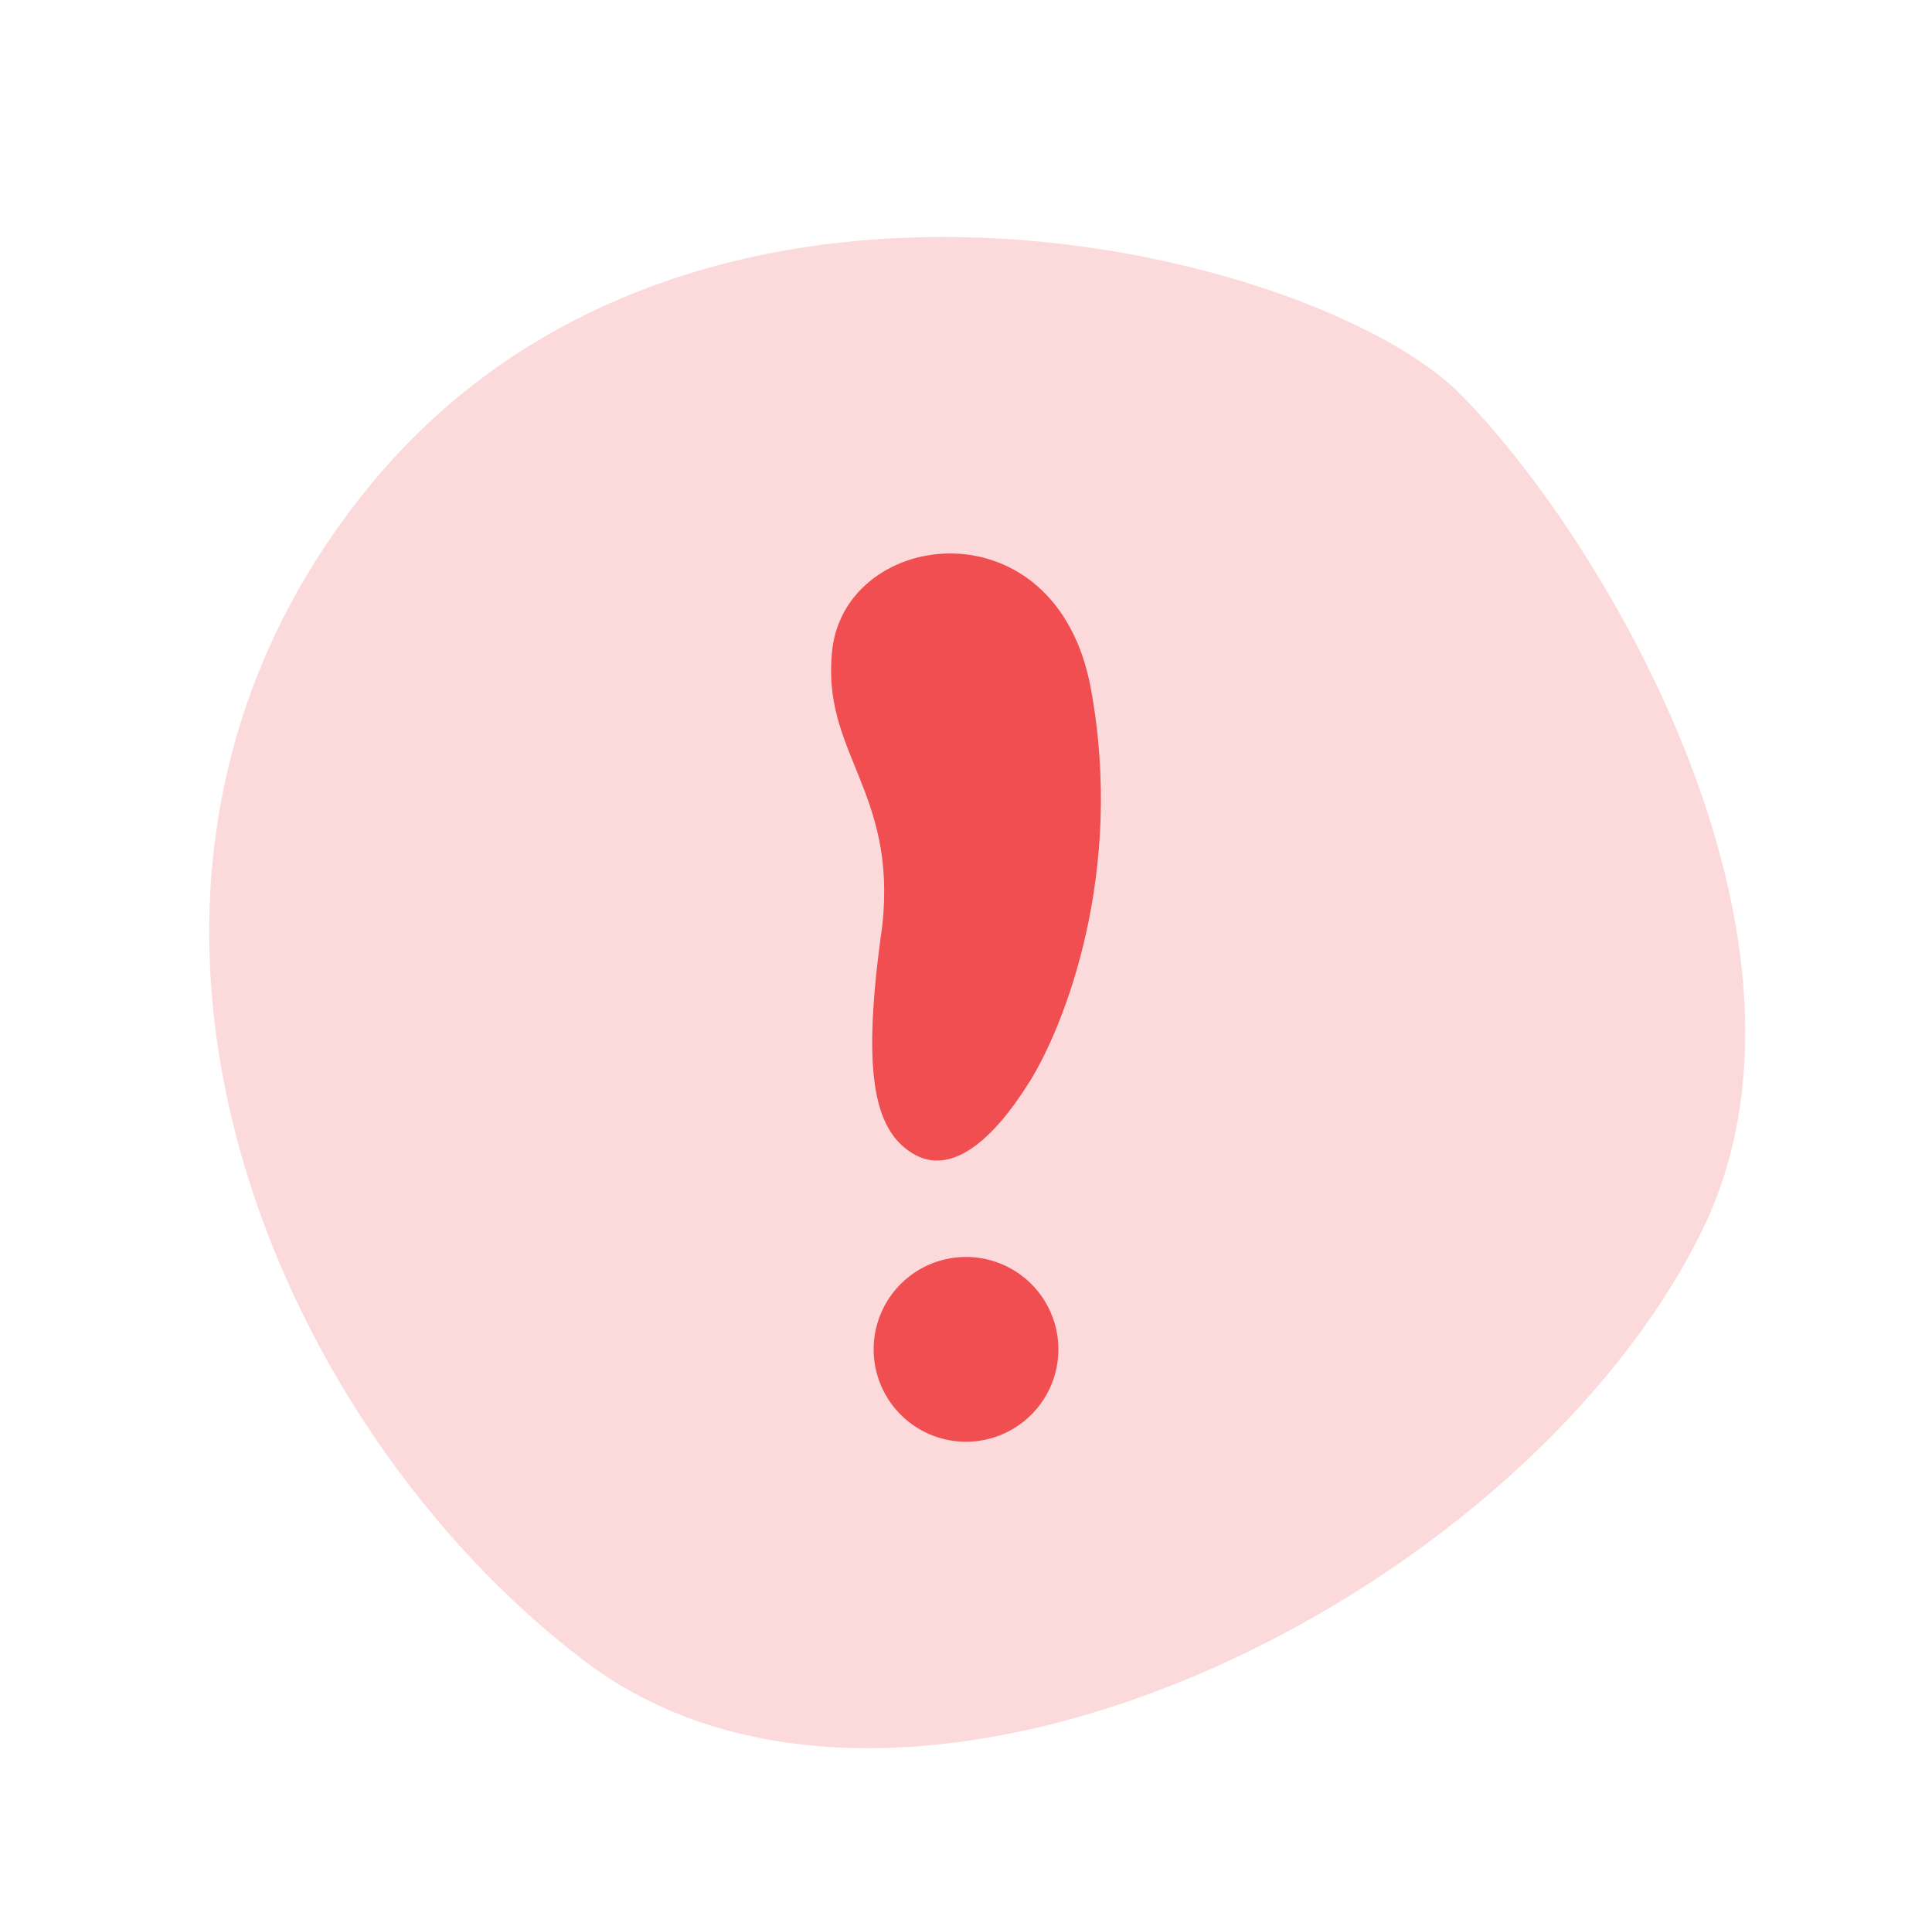 <svg xmlns="http://www.w3.org/2000/svg" xmlns:xlink="http://www.w3.org/1999/xlink" width="177.524" height="177.301" viewBox="0 0 177.524 177.301"><defs><clipPath id="clip-path"><rect id="Rectangle_502" data-name="Rectangle 502" width="24.793" height="81.606" fill="#f04e50"></rect></clipPath></defs><g id="Group_2750" data-name="Group 2750" transform="translate(-583.964 -5901.698)"><path id="Path_2841" data-name="Path 2841" d="M122.863,115.858c-28.236,25.741-90.354,30.863-109.649,0S-7.962,31.768,32.979,8.062s89.414,10.766,96.943,27.747,15.07,59.876-7.059,80.049" transform="translate(583.965 5950.979) rotate(-21)" fill="#fcdadc"></path><g id="Group_2545" data-name="Group 2545" transform="translate(660.33 5952.546)" clip-path="url(#clip-path)"><path id="Path_2839" data-name="Path 2839" d="M18.243,48.524c3.128-5.01,8.786-19.1,5.614-36.169S1.392-2.34.109,8.837C-.955,18.308,6.084,21.737,4.7,34.231,2.811,47.509,3.875,52.862,7.433,55.083s7.442-1.163,10.81-6.56" transform="translate(0 0)" fill="#f04e50"></path><path id="Path_2840" data-name="Path 2840" d="M26.611,169.28a8.487,8.487,0,1,1-7.636-9.26,8.487,8.487,0,0,1,7.636,9.26" transform="translate(-5.766 -95.35)" fill="#f04e50"></path></g></g></svg>